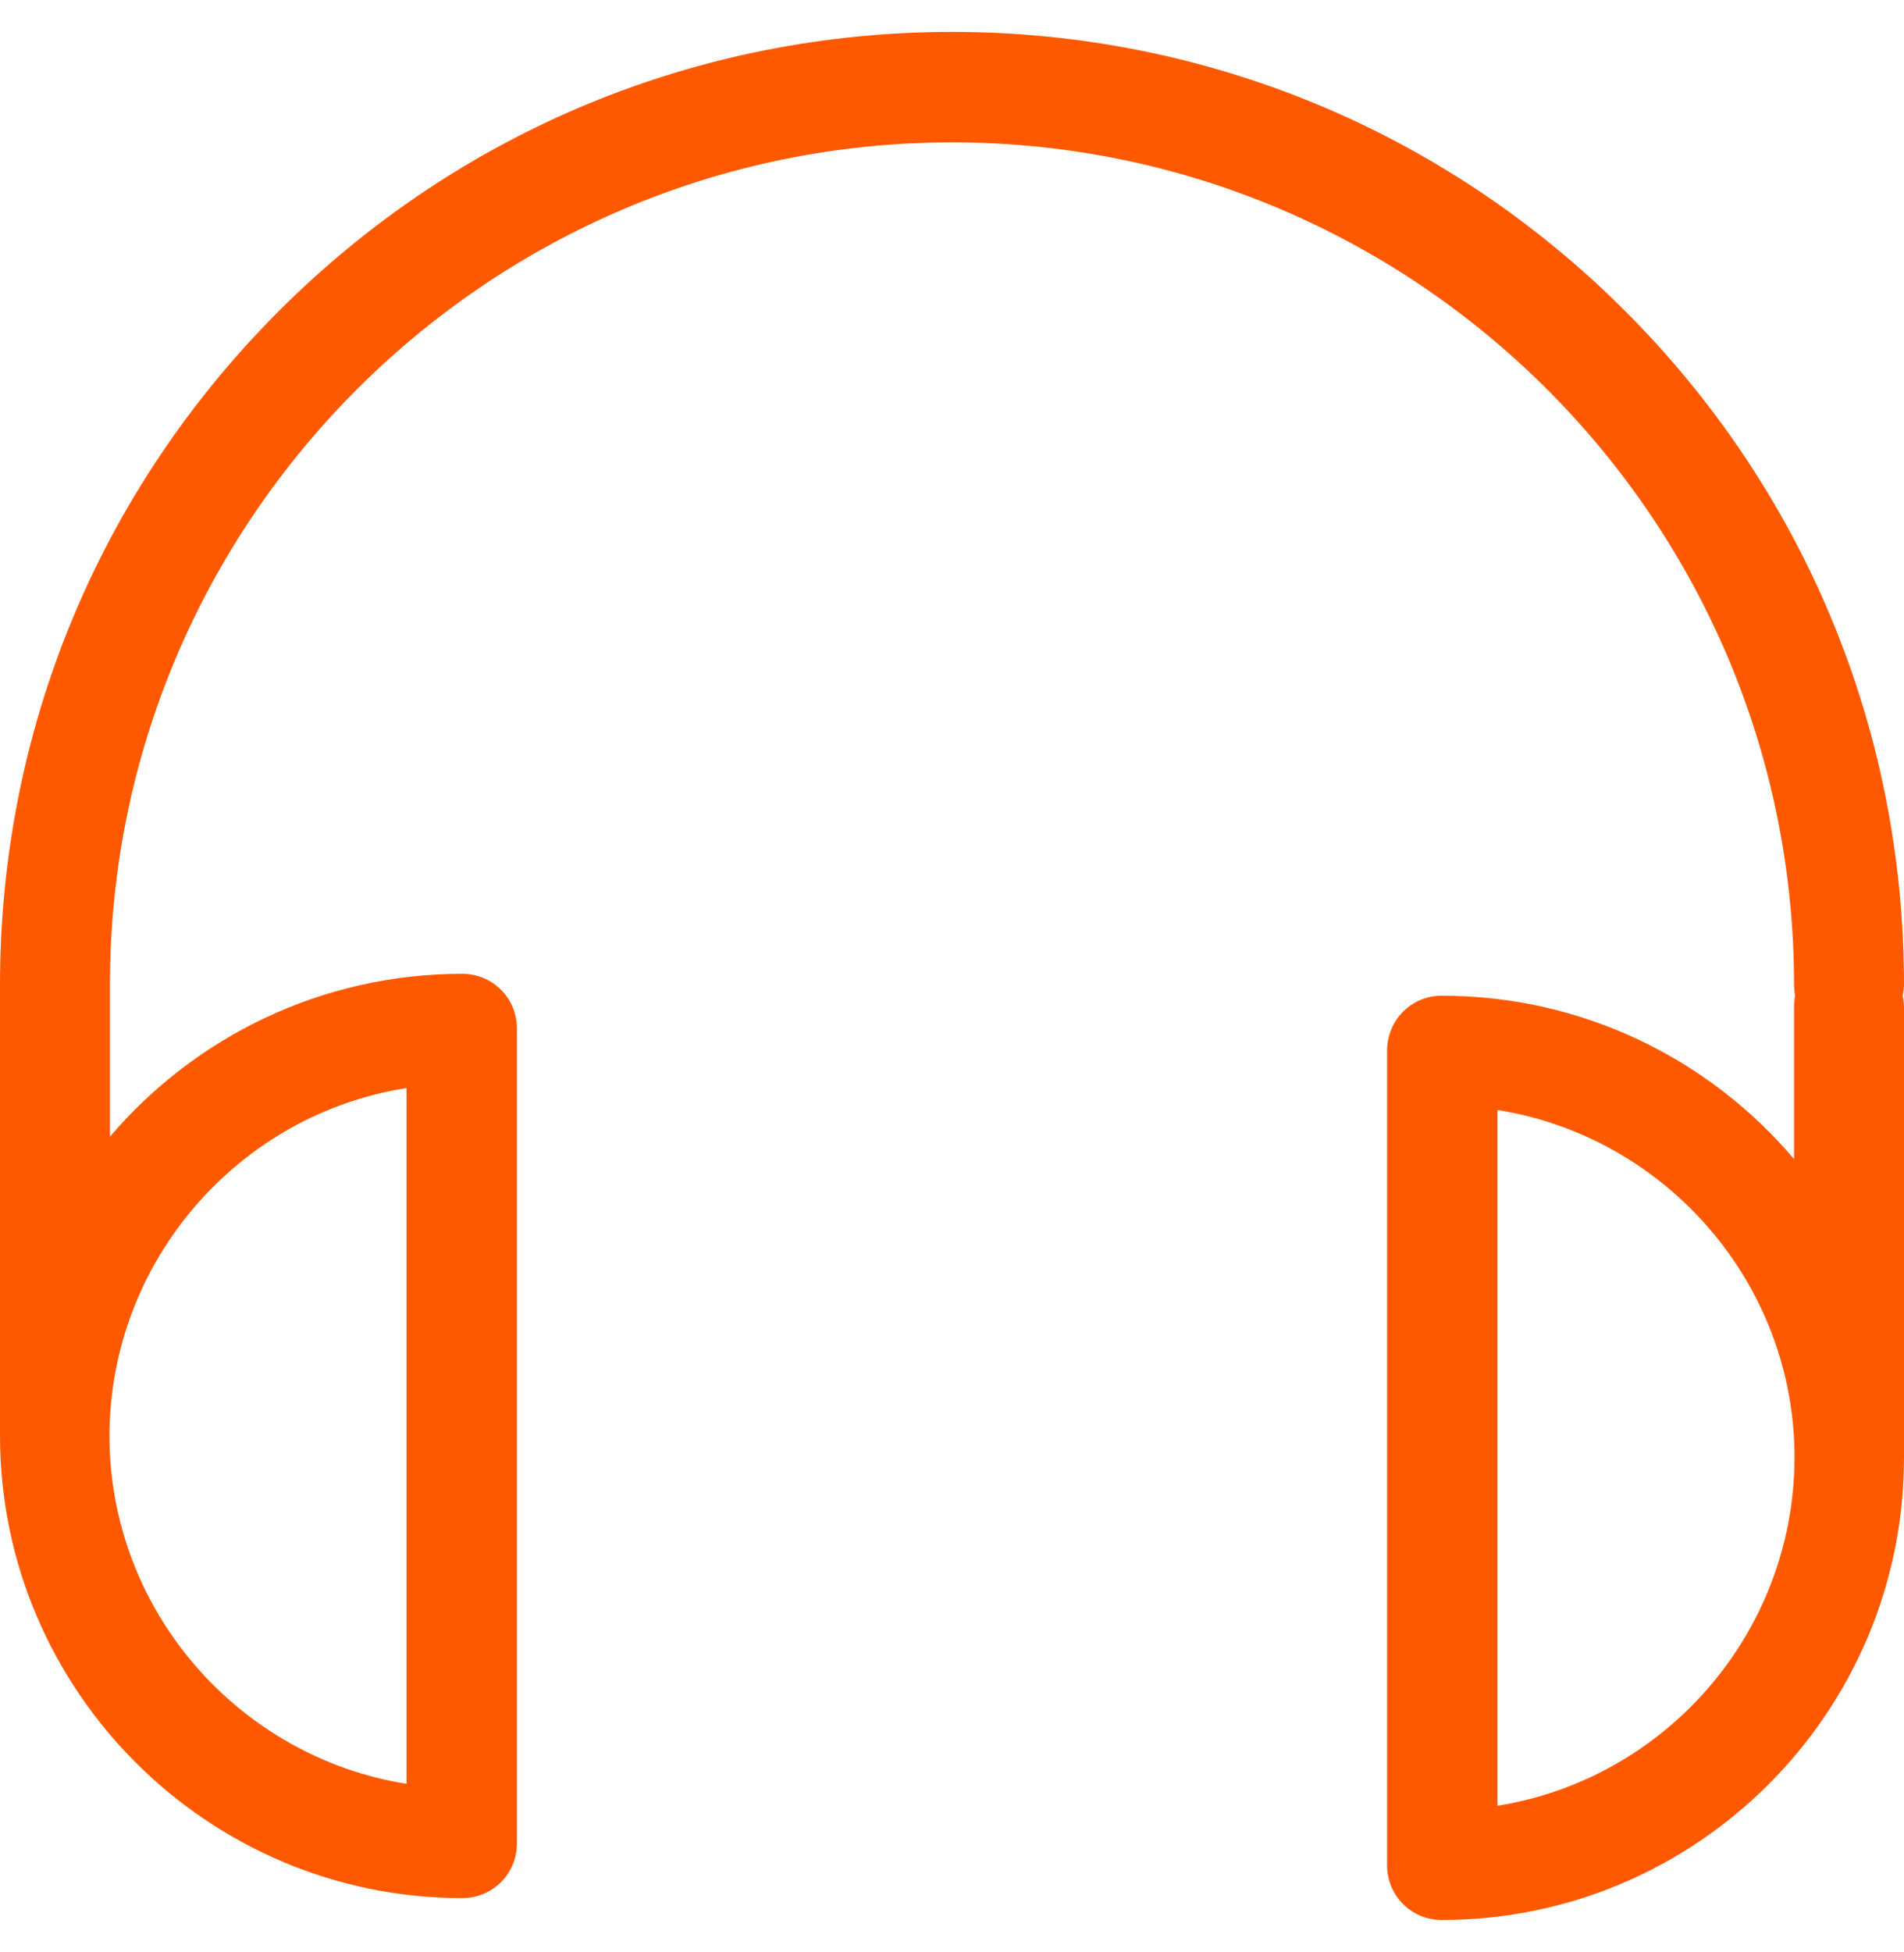 <?xml version="1.0" encoding="utf-8"?>
<svg xmlns="http://www.w3.org/2000/svg"
	xmlns:xlink="http://www.w3.org/1999/xlink"
	width="40px" height="41px" viewBox="0 0 40 41">
<path fillRule="evenodd" d="M 40 20.68C 40 15.34 37.92 10.31 34.14 6.53 30.37 2.76 25.34 0.67 20 0.67 14.66 0.67 9.63 2.76 5.86 6.53 2.08 10.31-0 15.34-0 20.68-0 20.68-0 30.15-0 30.15-0 35.5 4.36 39.86 9.71 39.86 10.35 39.86 10.86 39.35 10.86 38.71 10.86 38.71 10.86 21.6 10.86 21.6 10.86 20.96 10.35 20.45 9.71 20.45 6.75 20.45 4.09 21.78 2.31 23.87 2.31 23.87 2.31 20.68 2.31 20.68 2.31 10.92 10.25 2.99 20 2.99 29.75 2.99 37.69 10.92 37.69 20.68 37.69 20.76 37.7 20.83 37.71 20.91 37.7 20.99 37.69 21.06 37.69 21.14 37.69 21.14 37.69 24.34 37.69 24.34 35.91 22.24 33.25 20.91 30.29 20.91 29.65 20.91 29.14 21.42 29.14 22.07 29.14 22.07 29.14 39.17 29.14 39.17 29.14 39.81 29.65 40.32 30.29 40.32 35.64 40.32 40 35.97 40 30.61 40 30.61 40 21.14 40 21.14 40 21.06 39.99 20.99 39.97 20.91 39.99 20.83 40 20.76 40 20.68ZM 8.54 22.85C 8.54 22.85 8.54 37.46 8.54 37.46 5.02 36.9 2.3 33.83 2.3 30.15 2.31 26.47 5.02 23.4 8.54 22.85ZM 31.46 37.92C 31.46 37.92 31.46 23.31 31.46 23.31 34.98 23.87 37.7 26.93 37.7 30.61 37.69 34.3 34.98 37.36 31.46 37.92Z" fill="rgb(255,89,0)"/></svg>